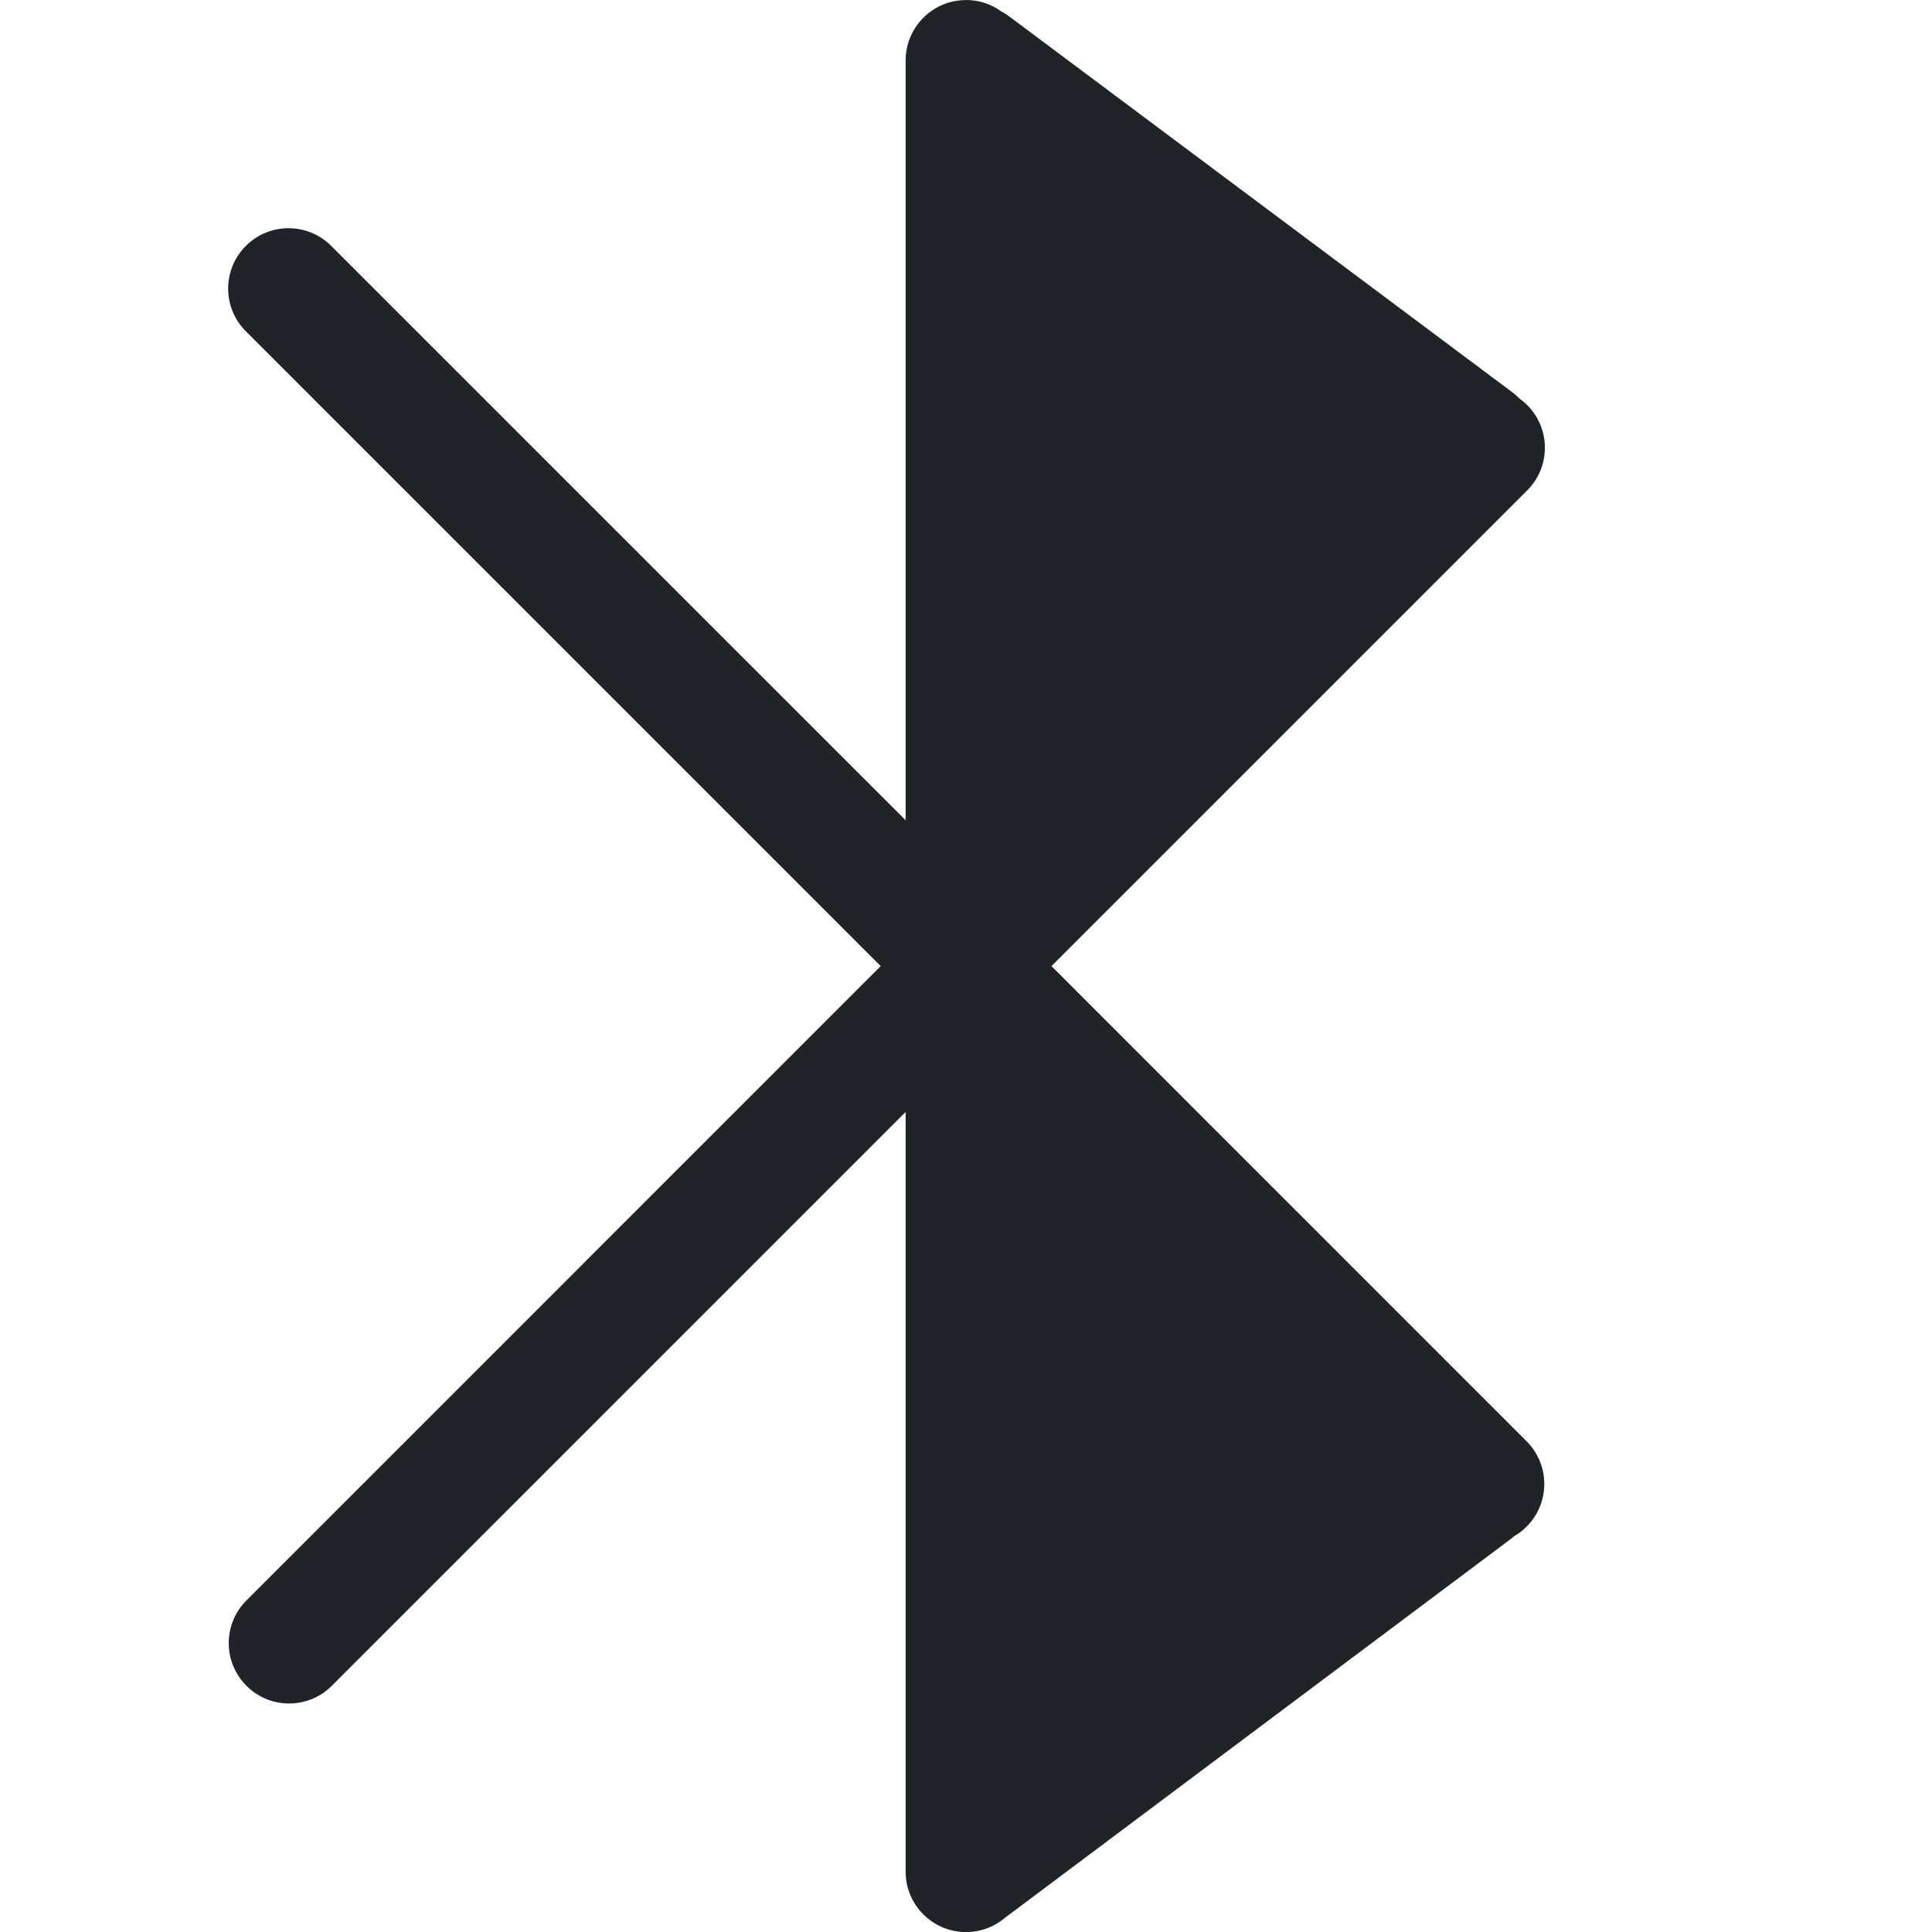 <?xml version="1.0" encoding="utf-8"?>
<svg width="800px" height="800px" viewBox="0 0 32 32" xmlns="http://www.w3.org/2000/svg">
<g fill="none" fill-rule="evenodd">
<path d="m0 0h32v32h-32z"/>
<path d="m16 0c.219 0 .421.07.586.19.046.024.091.052.134.085l8.326 6.22c.043.032.083.067.119.105.045.032.089.068.13.109.391.391.391 1.024 0 1.414l-7.879 7.879 7.869 7.87c.391.391.391 1.024 0 1.414-.063.063-.132.116-.205.158-.01.01-.022.02-.035.03-.005.004-.011.008-.016.012l-8.336 6.243-.032.022c-.176.156-.408.25-.661.25-.552 0-1-.448-1-1l-0-12.583-9.504 9.504c-.391.391-1.024.391-1.414 0-.391-.391-.391-1.024 0-1.414l10.505-10.506-10.515-10.515c-.391-.391-.391-1.024 0-1.414.391-.391 1.024-.391 1.414 0l9.514 9.513 0-12.585c0-.552.448-1 1-1z" fill="#202327"/>
</g>
</svg>
